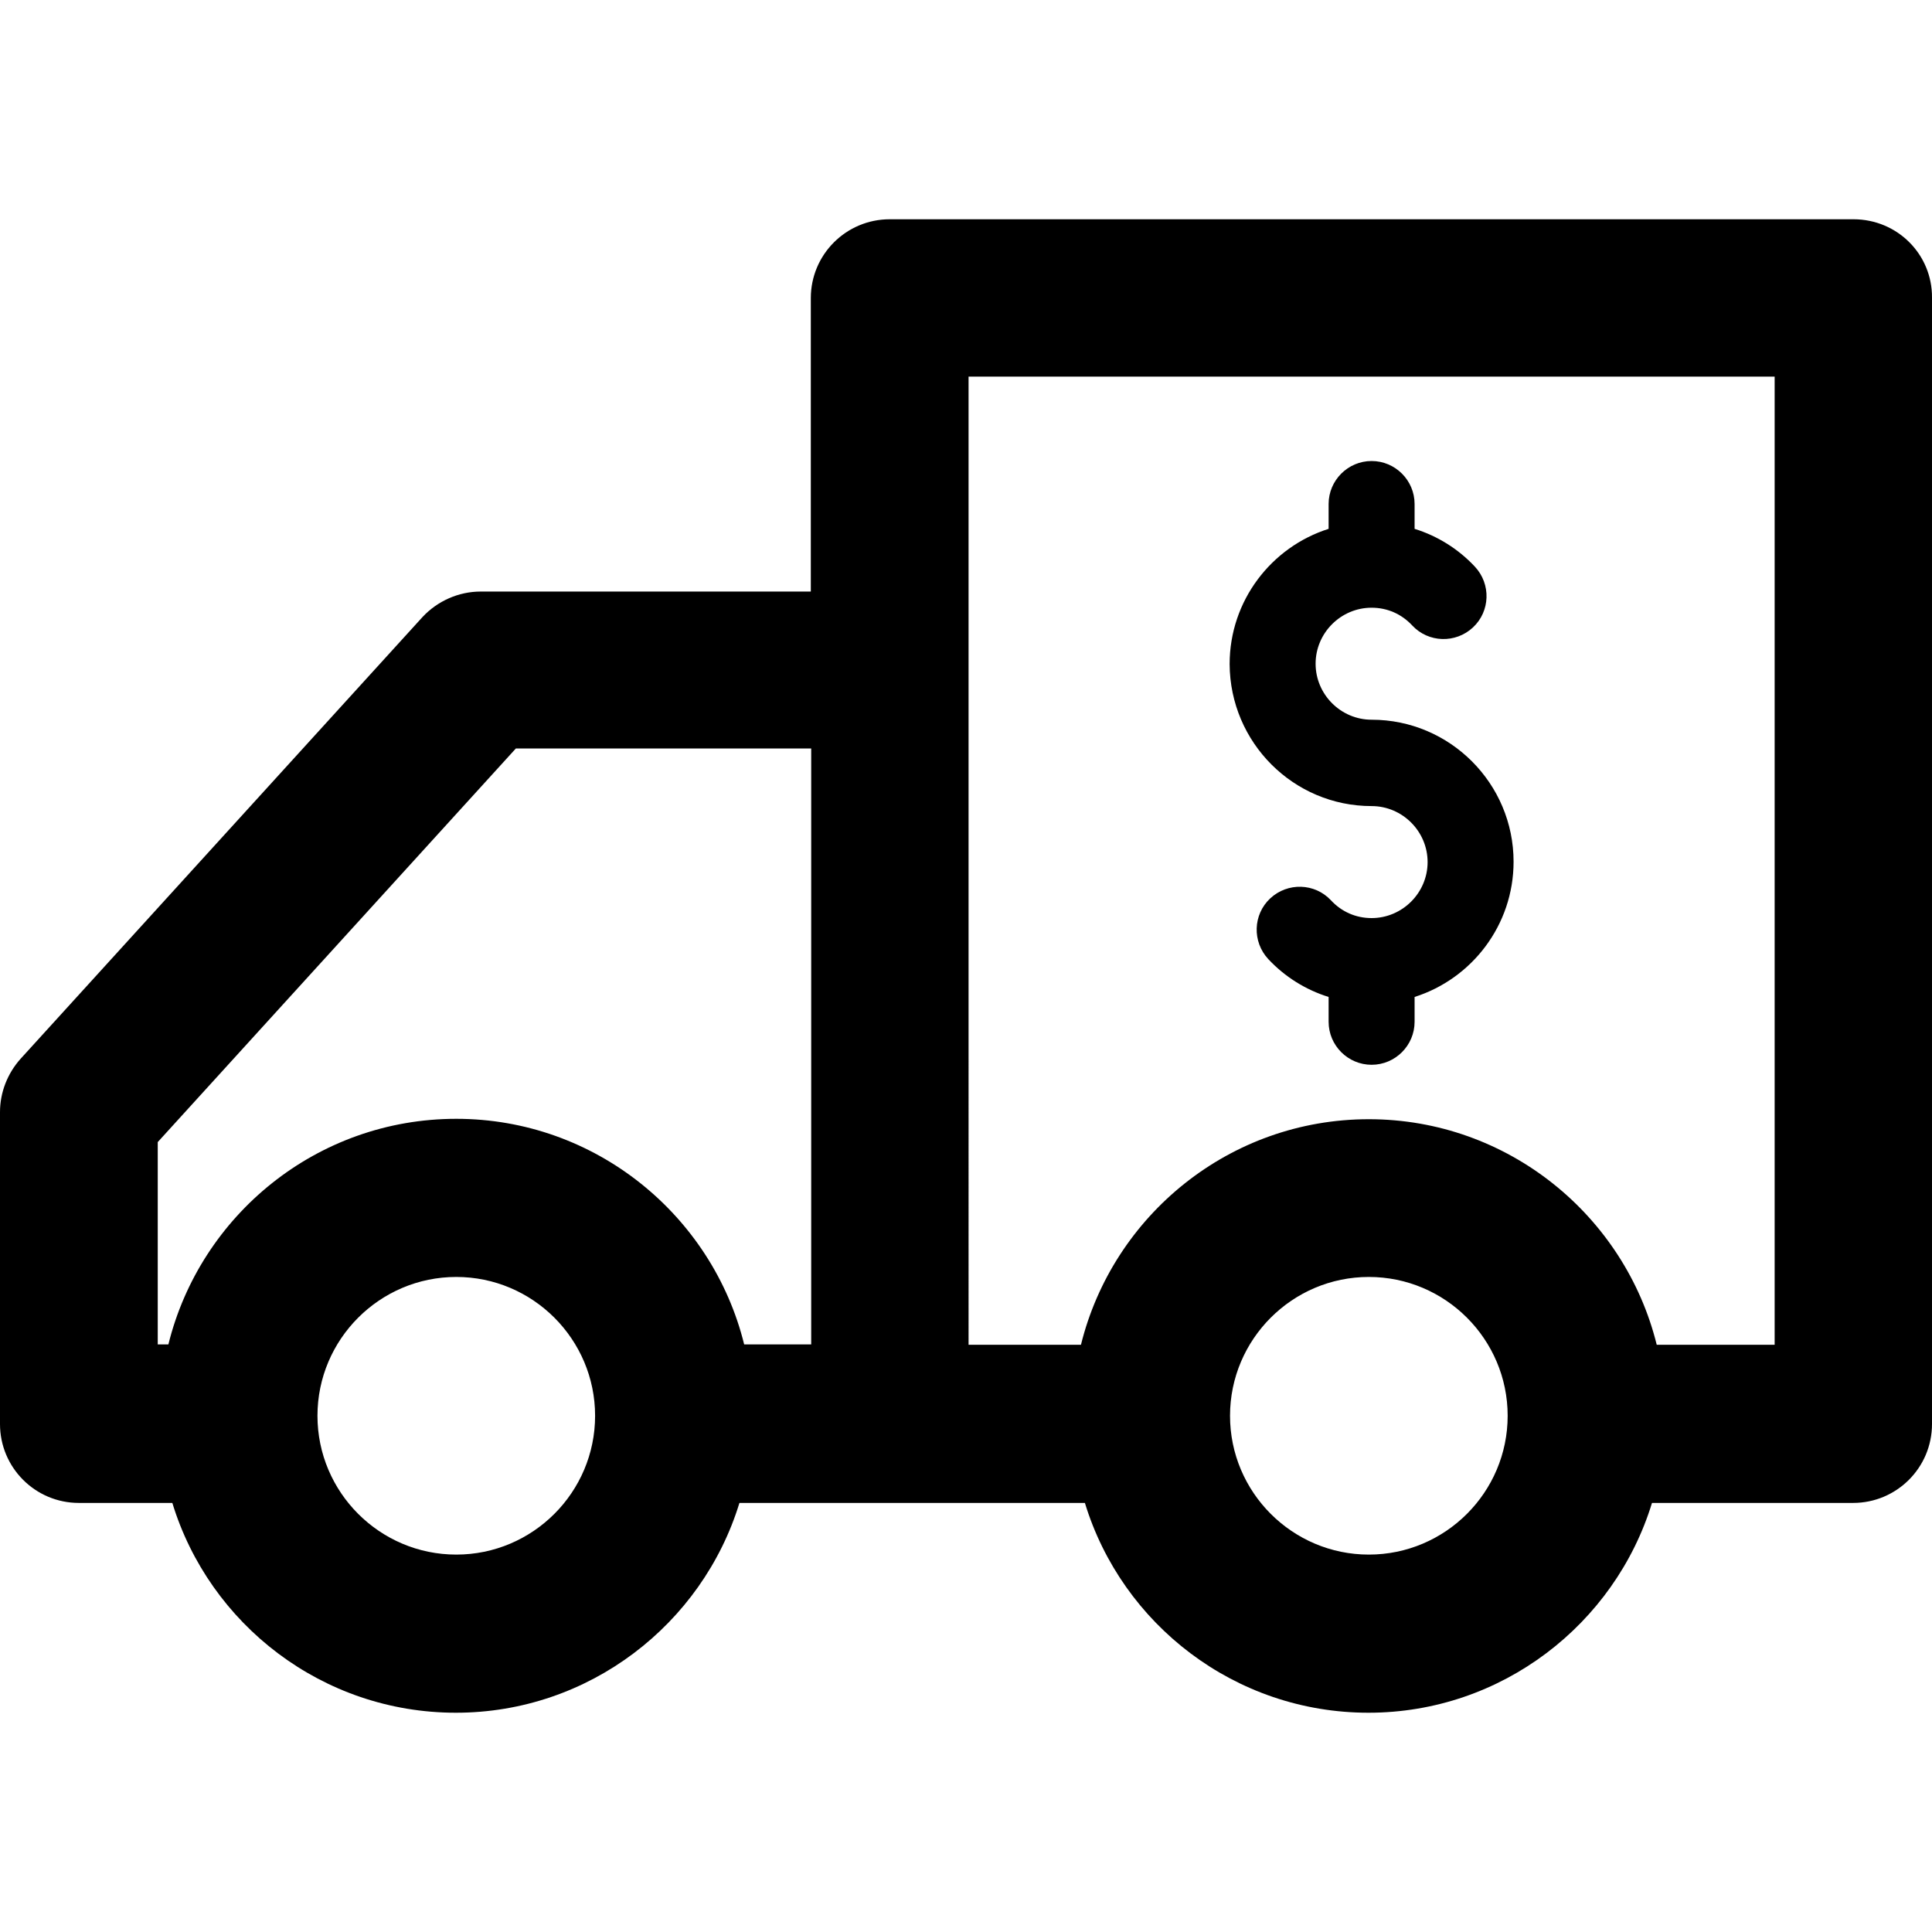 <?xml version="1.0" encoding="iso-8859-1"?>
<!-- Uploaded to: SVG Repo, www.svgrepo.com, Generator: SVG Repo Mixer Tools -->
<svg fill="#000000" height="800px" width="800px" version="1.1" id="Capa_1" xmlns="http://www.w3.org/2000/svg" xmlns:xlink="http://www.w3.org/1999/xlink" 
	 viewBox="0 0 489.901 489.901" xml:space="preserve">
<g>
	<g>
		<path d="M347.8,204.4c7.8,0,14.2,6.4,14.2,14.2s-6.4,14.2-14.2,14.2c-4,0-7.6-1.6-10.3-4.5c-4.1-4.4-11-4.6-15.4-0.5
			s-4.6,11-0.5,15.4c4.2,4.5,9.5,7.8,15.3,9.6v6.3c0,6,4.9,10.9,10.9,10.9s10.9-4.9,10.9-10.9v-6.3c14.5-4.6,25.1-18.2,25.1-34.3
			c0-19.8-16.1-36-36-36c-7.8,0-14.2-6.4-14.2-14.2s6.4-14.2,14.2-14.2c4,0,7.6,1.6,10.3,4.5c4.1,4.4,11,4.6,15.4,0.5
			s4.6-11,0.5-15.4c-4.2-4.5-9.5-7.8-15.3-9.6v-6.3c0-6-4.9-10.9-10.9-10.9s-10.9,4.9-10.9,10.9v6.3c-14.5,4.6-25.1,18.2-25.1,34.3
			C311.9,188.3,328,204.4,347.8,204.4z"/>
		<path d="M470,55.6H225.6c-11,0-20,8.9-20,20V150h-83.7c-5.6,0-11,2.4-14.8,6.5L5.2,268.5C1.9,272.2,0,277,0,282v79.1
			c0,11,8.9,20,20,20h23.7c9.4,30.8,38.1,53.2,71.9,53.2s62.5-22.5,71.9-53.2h87.6c9.4,30.8,38.1,53.2,71.9,53.2
			s62.5-22.5,71.9-53.2h51c11,0,20-8.9,20-20V75.5C490,64.5,481.1,55.6,470,55.6z M40,289.6l90.8-99.8h74.9v151.1h-17
			c-8.1-32.8-37.8-57.2-73-57.2c-35.3,0-64.9,24.4-73,57.2H40V289.6z M115.7,394.2c-19.4,0-35.2-15.8-35.2-35.2
			c0-19.4,15.8-35.2,35.2-35.2s35.2,15.8,35.2,35.2S135.1,394.2,115.7,394.2z M347.1,394.2c-19.4,0-35.2-15.8-35.2-35.2
			c0-19.4,15.8-35.2,35.2-35.2s35.2,15.8,35.2,35.2C382.3,378.4,366.5,394.2,347.1,394.2z M450,341h-29.9
			c-8.1-32.8-37.8-57.2-73-57.2c-35.3,0-64.9,24.4-73,57.2h-28.5V95.5H450V341z"/>
	</g>
</g>
</svg>
